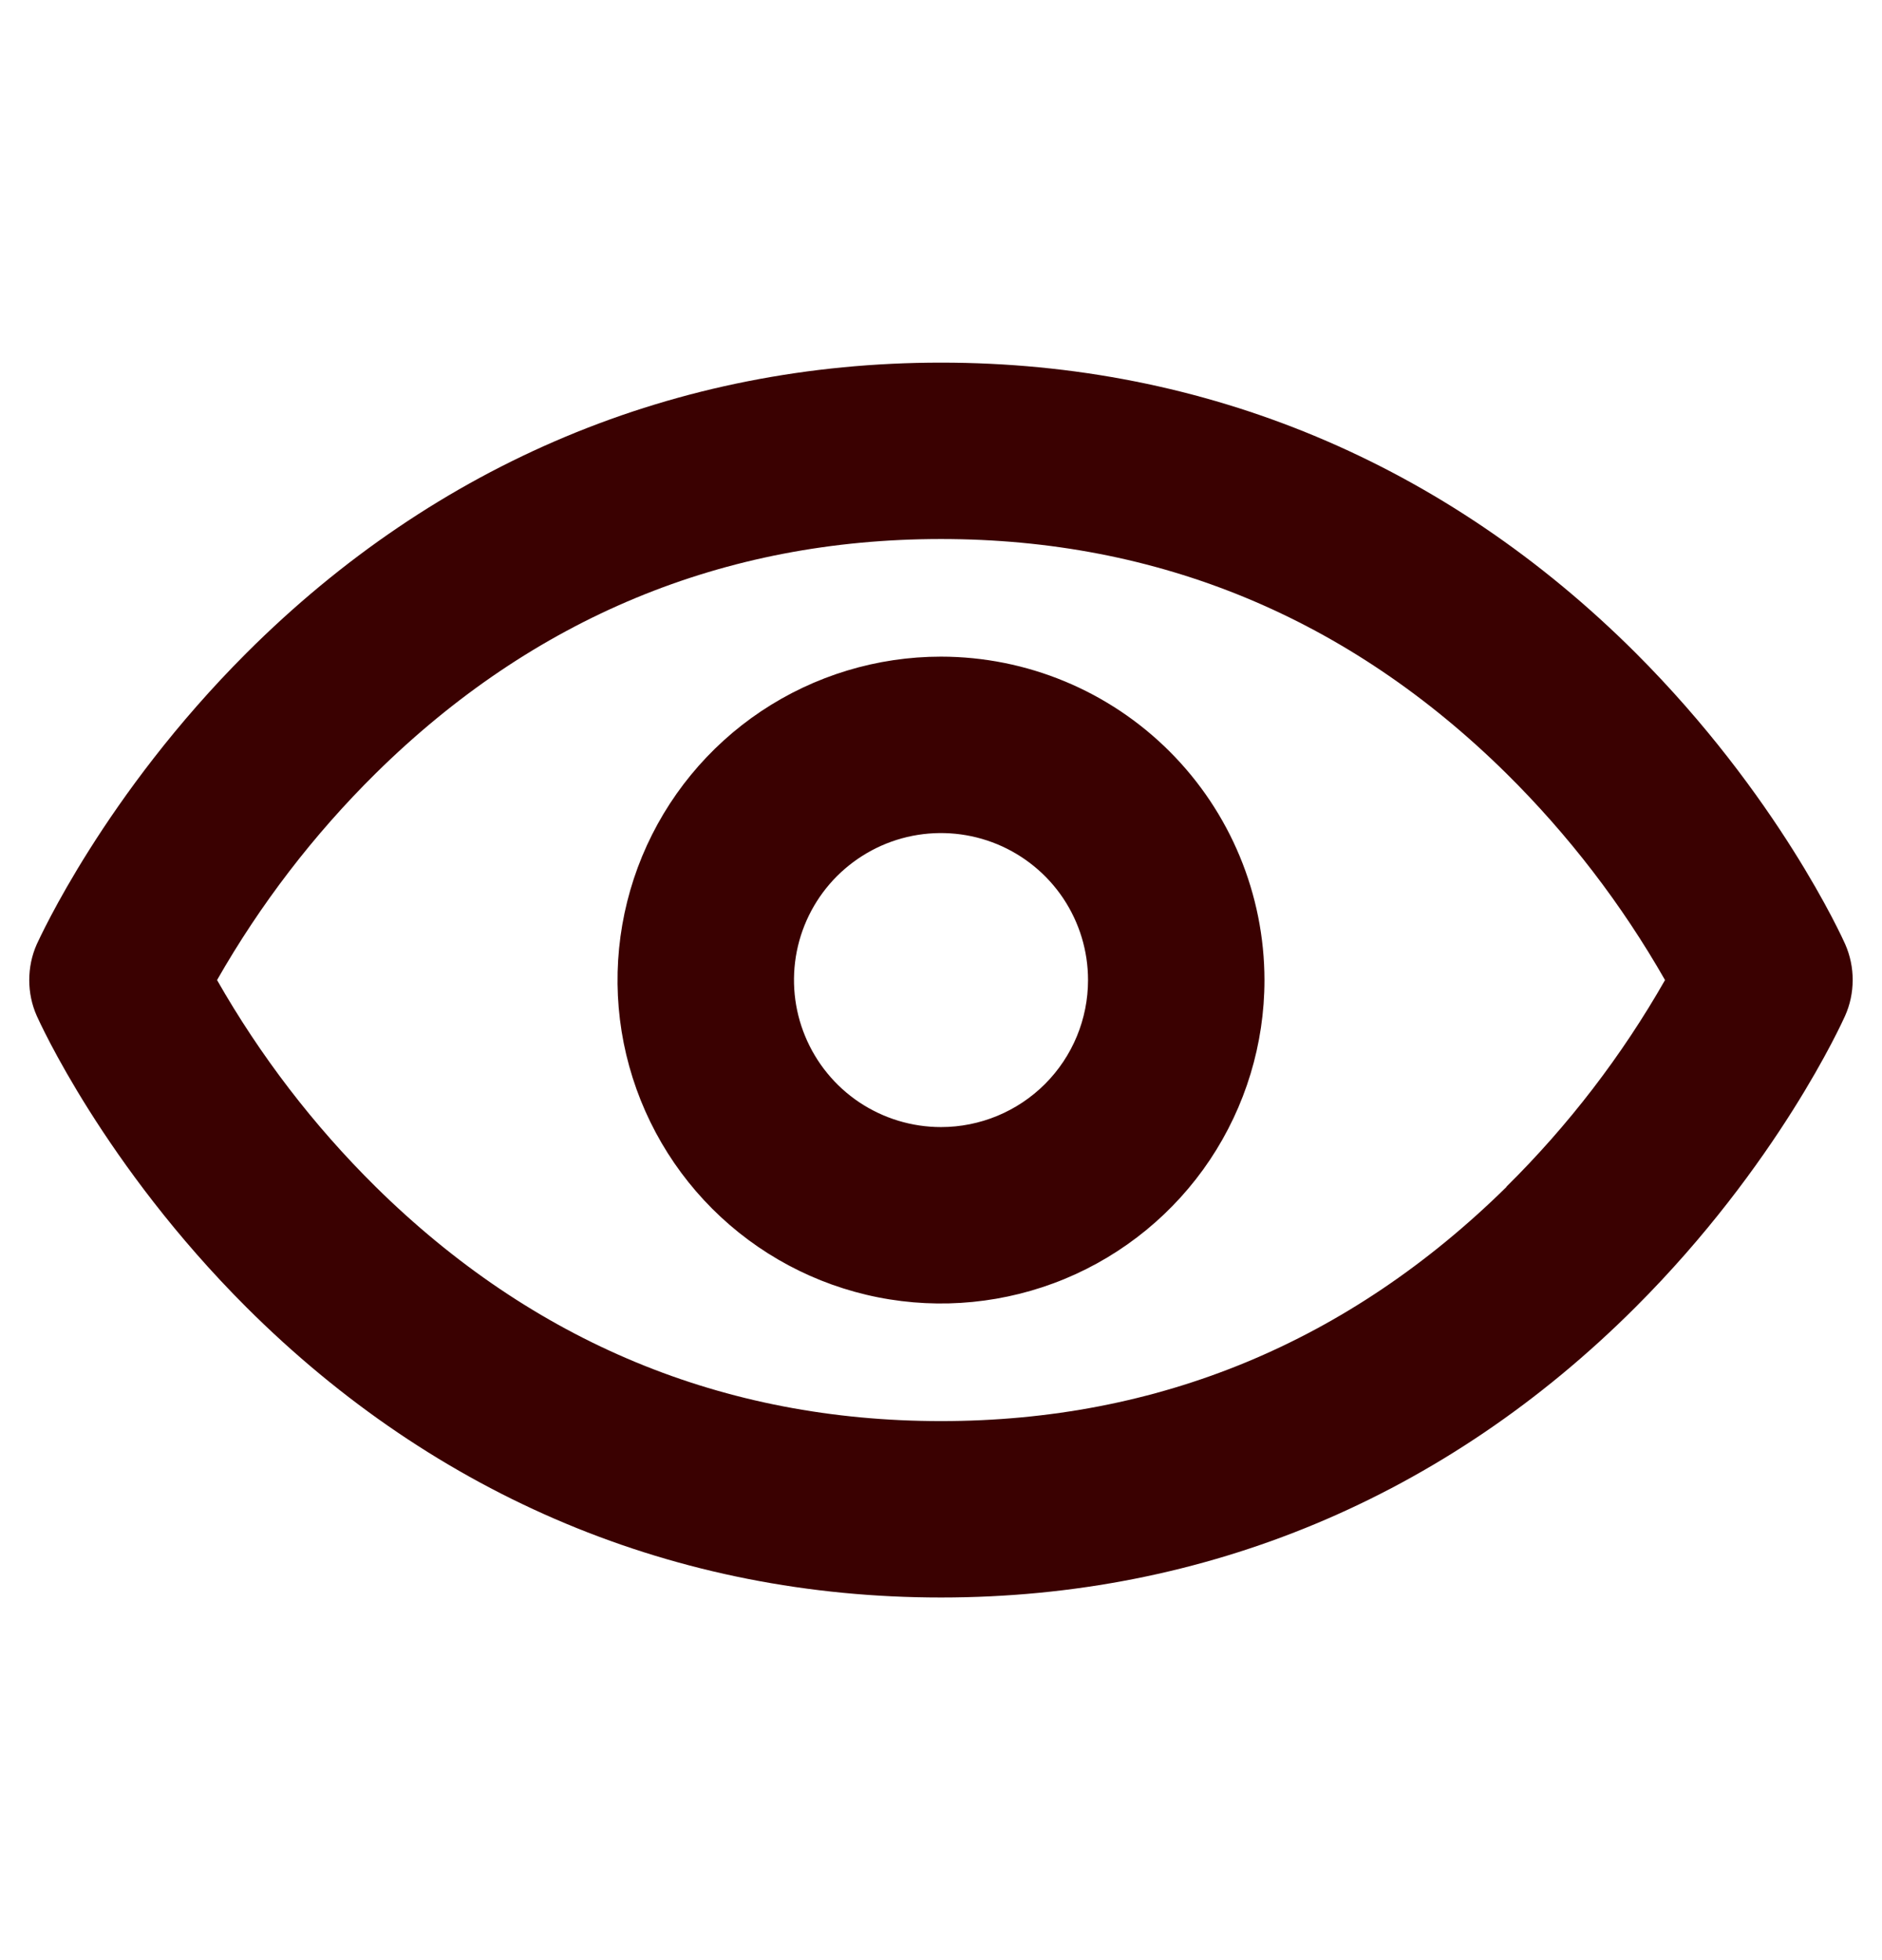 <svg width="24" height="25" viewBox="0 0 24 25" fill="none" xmlns="http://www.w3.org/2000/svg">
<g id="Eye">
<path id="Vector" d="M23.531 12.043C23.497 11.967 22.675 10.144 20.861 8.33C18.434 5.907 15.375 4.625 12 4.625C8.625 4.625 5.566 5.907 3.142 8.33C1.328 10.144 0.506 11.967 0.469 12.043C0.405 12.187 0.373 12.343 0.373 12.501C0.373 12.658 0.405 12.813 0.469 12.957C0.504 13.034 1.325 14.857 3.14 16.671C5.566 19.094 8.625 20.375 12 20.375C15.375 20.375 18.434 19.094 20.858 16.671C22.673 14.857 23.494 13.034 23.529 12.957C23.593 12.814 23.626 12.658 23.626 12.501C23.627 12.343 23.594 12.188 23.531 12.043ZM19.213 15.137C17.2 17.119 14.774 18.125 12 18.125C9.226 18.125 6.8 17.119 4.79 15.136C3.999 14.354 3.319 13.467 2.768 12.5C3.319 11.534 3.999 10.647 4.79 9.865C6.801 7.881 9.226 6.875 12 6.875C14.774 6.875 17.2 7.881 19.21 9.865C20.001 10.647 20.682 11.534 21.233 12.5C20.682 13.467 20.001 14.354 19.21 15.136L19.213 15.137ZM12 8.375C11.184 8.375 10.387 8.617 9.708 9.07C9.03 9.523 8.501 10.168 8.189 10.921C7.877 11.675 7.795 12.505 7.954 13.305C8.114 14.105 8.506 14.84 9.083 15.417C9.66 15.994 10.395 16.387 11.195 16.546C11.995 16.705 12.825 16.623 13.579 16.311C14.332 15.999 14.977 15.47 15.43 14.792C15.883 14.113 16.125 13.316 16.125 12.5C16.124 11.406 15.689 10.358 14.916 9.585C14.142 8.811 13.094 8.376 12 8.375ZM12 14.375C11.629 14.375 11.267 14.265 10.958 14.059C10.65 13.853 10.41 13.56 10.268 13.217C10.126 12.875 10.089 12.498 10.161 12.134C10.233 11.771 10.412 11.436 10.674 11.174C10.937 10.912 11.271 10.733 11.634 10.661C11.998 10.589 12.375 10.626 12.718 10.768C13.06 10.91 13.353 11.15 13.559 11.458C13.765 11.767 13.875 12.129 13.875 12.5C13.875 12.997 13.678 13.474 13.326 13.826C12.974 14.178 12.497 14.375 12 14.375Z" fill="#3A0101"/>
</g>
</svg>
